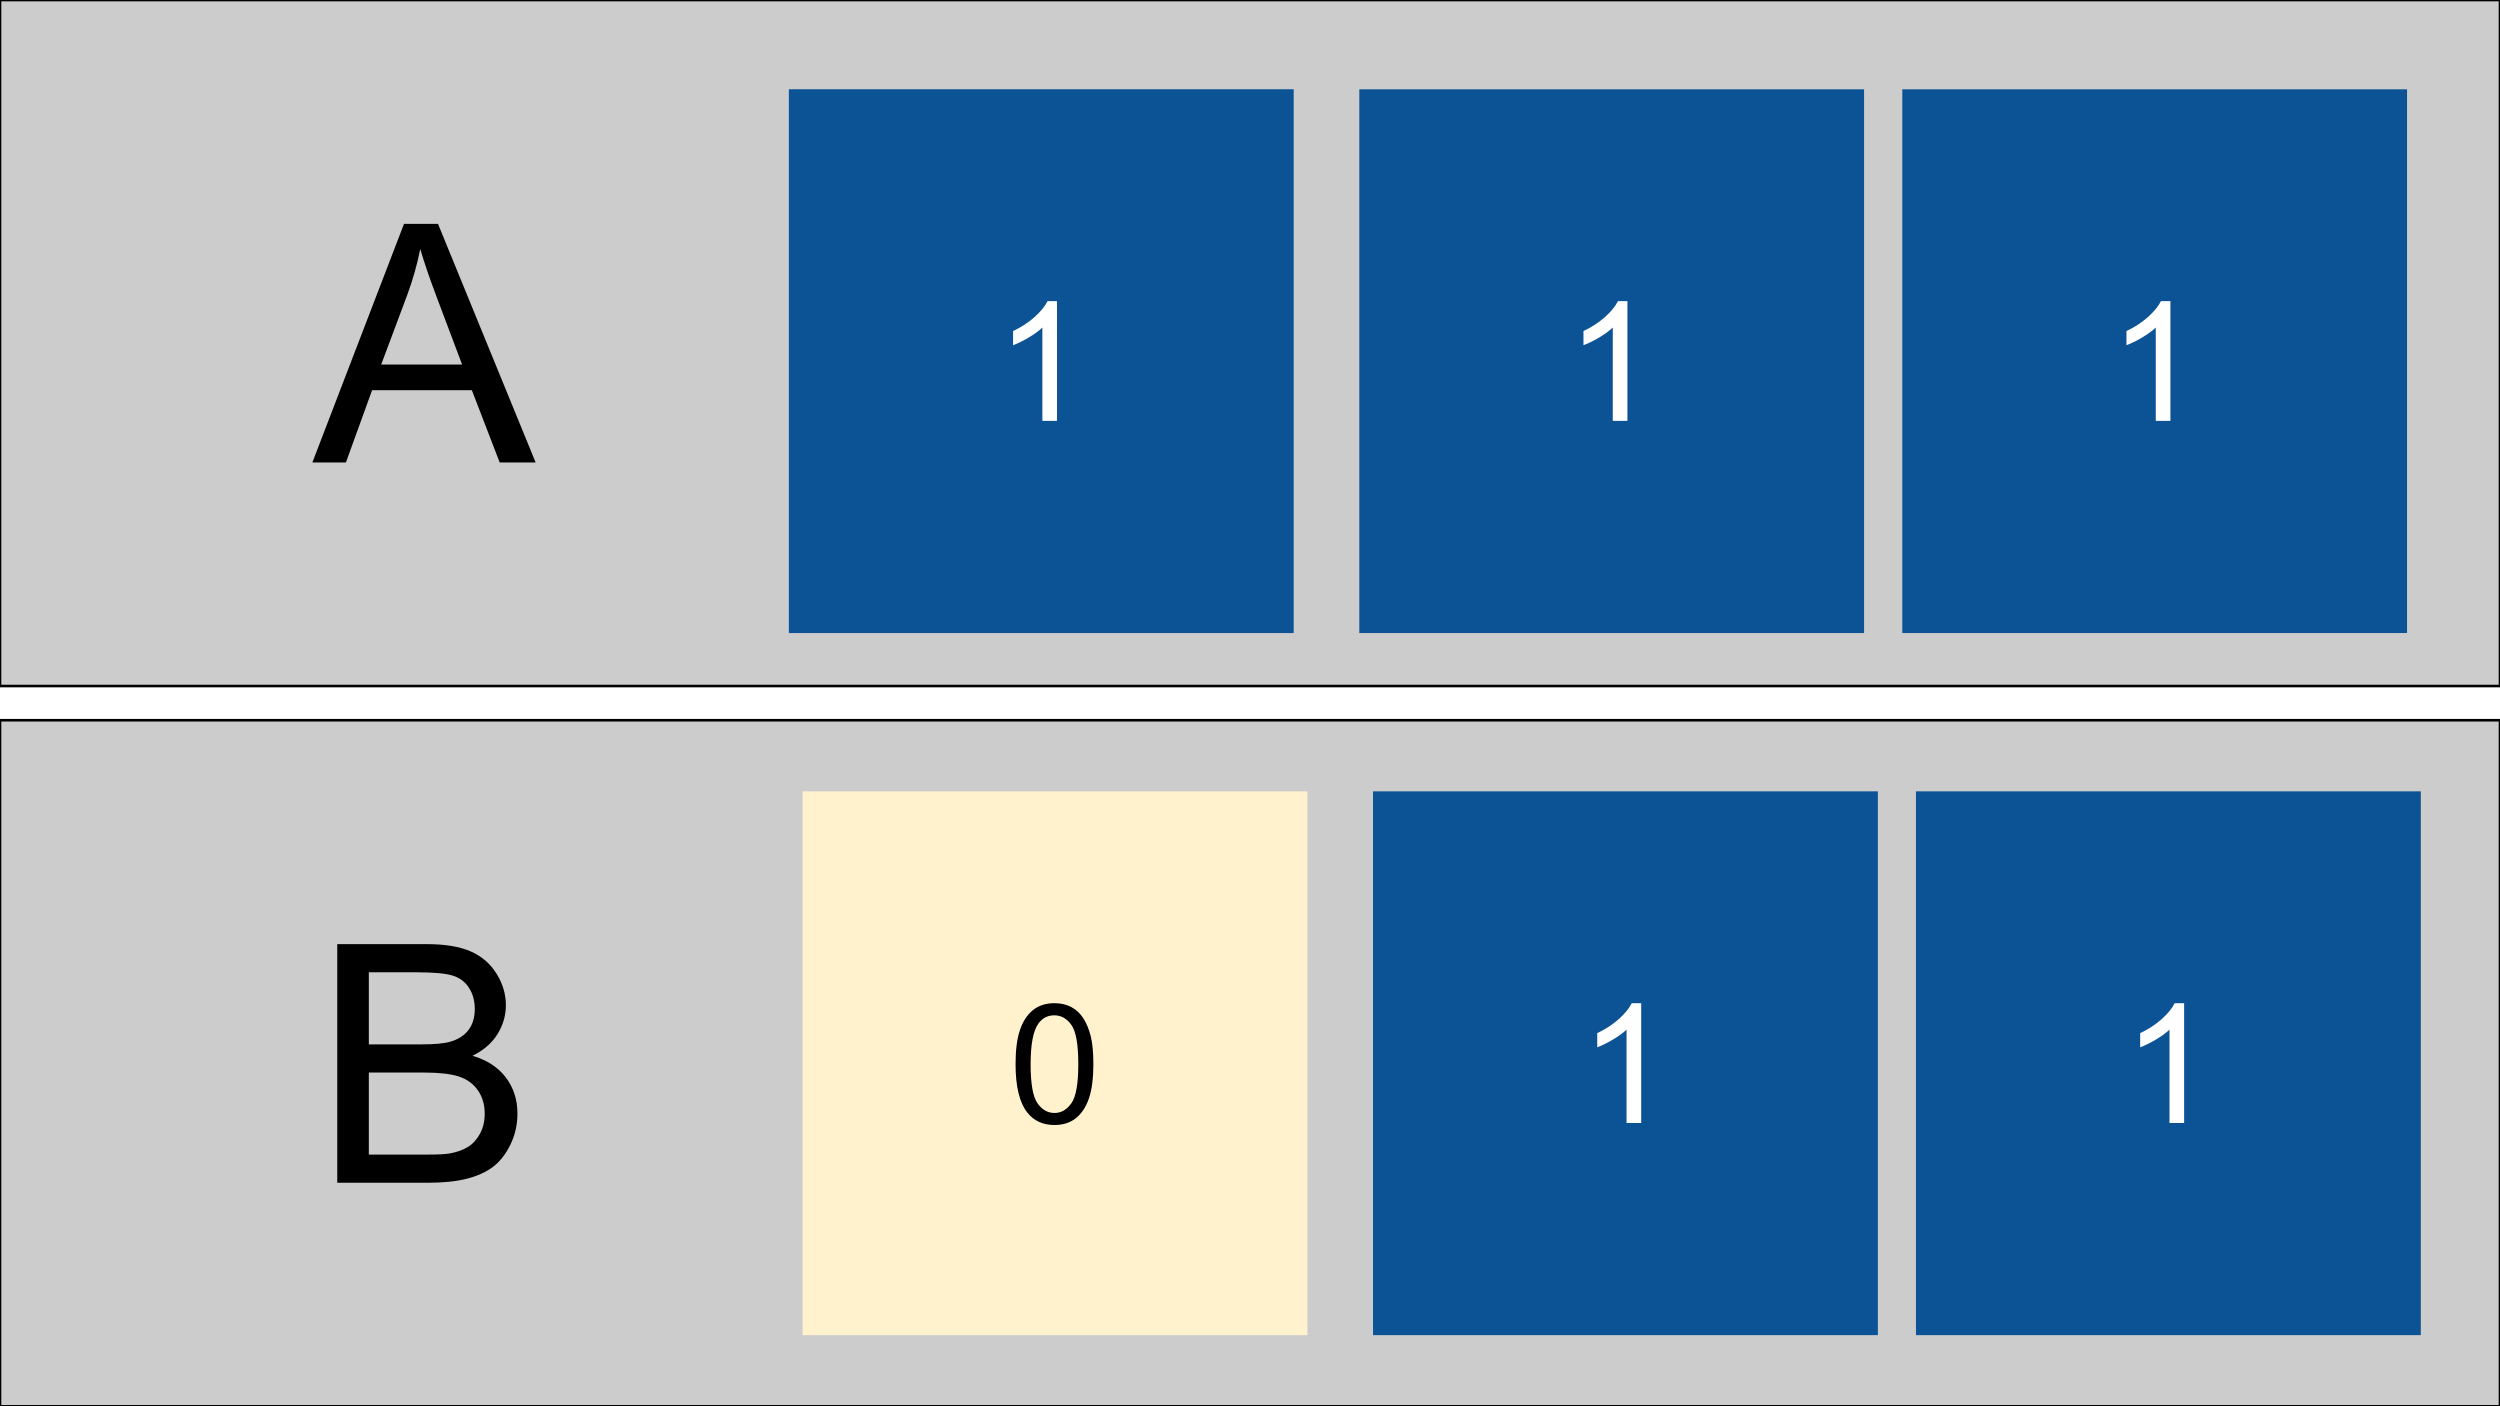 <svg version="1.1" viewBox="0.0 0.0 960.0 540.0" fill="none" stroke="none" stroke-linecap="square" stroke-miterlimit="10" xmlns:xlink="http://www.w3.org/1999/xlink" xmlns="http://www.w3.org/2000/svg"><rect x="0.0" y="0.0" width="960.0" height="540.0" fill="#808080" stroke="none"/><clipPath id="g29c45da138e_0_16.0"><path d="m0 0l960.0 0l0 540.0l-960.0 0l0 -540.0z" clip-rule="nonzero"/></clipPath><g clip-path="url(#g29c45da138e_0_16.0)"><path fill="#ffffff" d="m0 0l960.0 0l0 540.0l-960.0 0z" fill-rule="evenodd"/><path fill="#cccccc" d="m0 276.575l960.0 0l0 263.433l-960.0 0z" fill-rule="evenodd"/><path stroke="#000000" stroke-width="1.0" stroke-linejoin="round" stroke-linecap="butt" d="m0 276.575l960.0 0l0 263.433l-960.0 0z" fill-rule="evenodd"/><path fill="#000000" d="m129.508 454.172l0 -91.625l34.375 0q10.5 0 16.844 2.781q6.344 2.781 9.938 8.562q3.594 5.781 3.594 12.094q0 5.875 -3.188 11.062q-3.188 5.188 -9.625 8.375q8.312 2.438 12.781 8.312q4.469 5.875 4.469 13.875q0 6.438 -2.719 11.969q-2.719 5.531 -6.719 8.531q-4.0 3.0 -10.031 4.531q-6.031 1.531 -14.781 1.531l-34.938 0zm12.125 -53.125l19.812 0q8.062 0 11.562 -1.062q4.625 -1.375 6.969 -4.562q2.344 -3.188 2.344 -8.0q0 -4.562 -2.188 -8.031q-2.188 -3.469 -6.25 -4.75q-4.062 -1.281 -13.938 -1.281l-18.312 0l0 27.688zm0 42.312l22.812 0q5.875 0 8.25 -0.438q4.188 -0.75 7.0 -2.5q2.812 -1.75 4.625 -5.094q1.812 -3.344 1.812 -7.719q0 -5.125 -2.625 -8.906q-2.625 -3.781 -7.281 -5.312q-4.656 -1.531 -13.406 -1.531l-21.188 0l0 31.5z" fill-rule="nonzero"/><path fill="#cccccc" d="m0 0l960.0 0l0 263.433l-960.0 0z" fill-rule="evenodd"/><path stroke="#000000" stroke-width="1.0" stroke-linejoin="round" stroke-linecap="butt" d="m0 0l960.0 0l0 263.433l-960.0 0z" fill-rule="evenodd"/><path fill="#000000" d="m119.945 177.597l35.188 -91.625l13.062 0l37.5 91.625l-13.812 0l-10.688 -27.75l-38.312 0l-10.062 27.75l-12.875 0zm26.438 -37.625l31.062 0l-9.562 -25.375q-4.375 -11.562 -6.5 -19.0q-1.75 8.812 -4.938 17.5l-10.062 26.875z" fill-rule="nonzero"/><path fill="#0b5394" d="m735.73 303.875l193.858 0l0 208.819l-193.858 0z" fill-rule="evenodd"/><path fill="#ffffff" d="m838.706 431.224l-5.625 0l0 -35.844q-2.031 1.938 -5.328 3.875q-3.297 1.938 -5.922 2.906l0 -5.438q4.719 -2.219 8.25 -5.375q3.531 -3.156 5.0 -6.125l3.625 0l0 46.0z" fill-rule="nonzero"/><path fill="#fff2cc" d="m521.957 34.274l193.858 0l0 208.819l-193.858 0z" fill-rule="evenodd"/><path fill="#000000" d="m603.746 139.029q0 -8.125 1.672 -13.078q1.672 -4.953 4.969 -7.641q3.297 -2.688 8.297 -2.688q3.688 0 6.469 1.484q2.781 1.484 4.594 4.281q1.812 2.797 2.844 6.812q1.031 4.016 1.031 10.828q0 8.062 -1.656 13.016q-1.656 4.953 -4.953 7.656q-3.297 2.703 -8.328 2.703q-6.625 0 -10.406 -4.75q-4.531 -5.719 -4.531 -18.625zm5.781 0q0 11.281 2.641 15.016q2.641 3.734 6.516 3.734q3.875 0 6.516 -3.75q2.641 -3.75 2.641 -15.0q0 -11.312 -2.641 -15.031q-2.641 -3.719 -6.578 -3.719q-3.875 0 -6.188 3.281q-2.906 4.188 -2.906 15.469z" fill-rule="nonzero"/><path fill="#0b5394" d="m302.919 34.274l193.858 0l0 208.819l-193.858 0z" fill-rule="evenodd"/><path fill="#ffffff" d="m405.895 161.623l-5.625 0l0 -35.844q-2.031 1.938 -5.328 3.875q-3.297 1.938 -5.922 2.906l0 -5.438q4.719 -2.219 8.25 -5.375q3.531 -3.156 5.0 -6.125l3.625 0l0 46.0z" fill-rule="nonzero"/><path fill="#0b5394" d="m527.242 303.875l193.858 0l0 208.819l-193.858 0z" fill-rule="evenodd"/><path fill="#ffffff" d="m630.218 431.224l-5.625 0l0 -35.844q-2.031 1.938 -5.328 3.875q-3.297 1.938 -5.922 2.906l0 -5.438q4.719 -2.219 8.25 -5.375q3.531 -3.156 5.0 -6.125l3.625 0l0 46.0z" fill-rule="nonzero"/><path fill="#fff2cc" d="m730.464 34.274l193.858 0l0 208.819l-193.858 0z" fill-rule="evenodd"/><path fill="#000000" d="m812.252 139.029q0 -8.125 1.672 -13.078q1.672 -4.953 4.969 -7.641q3.297 -2.688 8.297 -2.688q3.688 0 6.469 1.484q2.781 1.484 4.594 4.281q1.812 2.797 2.844 6.812q1.031 4.016 1.031 10.828q0 8.062 -1.656 13.016q-1.656 4.953 -4.953 7.656q-3.297 2.703 -8.328 2.703q-6.625 0 -10.406 -4.75q-4.531 -5.719 -4.531 -18.625zm5.781 0q0 11.281 2.641 15.016q2.641 3.734 6.516 3.734q3.875 0 6.516 -3.75q2.641 -3.75 2.641 -15.0q0 -11.312 -2.641 -15.031q-2.641 -3.719 -6.578 -3.719q-3.875 0 -6.188 3.281q-2.906 4.188 -2.906 15.469z" fill-rule="nonzero"/><path fill="#fff2cc" d="m308.185 303.875l193.858 0l0 208.819l-193.858 0z" fill-rule="evenodd"/><path fill="#000000" d="m389.974 408.631q0 -8.125 1.672 -13.078q1.672 -4.953 4.969 -7.641q3.297 -2.688 8.297 -2.688q3.688 0 6.469 1.484q2.781 1.484 4.594 4.281q1.812 2.797 2.844 6.812q1.031 4.016 1.031 10.828q0 8.062 -1.656 13.016q-1.656 4.953 -4.953 7.656q-3.297 2.703 -8.328 2.703q-6.625 0 -10.406 -4.75q-4.531 -5.719 -4.531 -18.625zm5.781 0q0 11.281 2.641 15.016q2.641 3.734 6.516 3.734q3.875 0 6.516 -3.75q2.641 -3.75 2.641 -15.0q0 -11.312 -2.641 -15.031q-2.641 -3.719 -6.578 -3.719q-3.875 0 -6.188 3.281q-2.906 4.188 -2.906 15.469z" fill-rule="nonzero"/><path fill="#0b5394" d="m521.956 34.274l193.858 0l0 208.819l-193.858 0z" fill-rule="evenodd"/><path fill="#ffffff" d="m624.932 161.623l-5.625 0l0 -35.844q-2.031 1.938 -5.328 3.875q-3.297 1.938 -5.922 2.906l0 -5.438q4.719 -2.219 8.25 -5.375q3.531 -3.156 5.0 -6.125l3.625 0l0 46.0z" fill-rule="nonzero"/><path fill="#0b5394" d="m730.462 34.274l193.858 0l0 208.819l-193.858 0z" fill-rule="evenodd"/><path fill="#ffffff" d="m833.438 161.623l-5.625 0l0 -35.844q-2.031 1.938 -5.328 3.875q-3.297 1.938 -5.922 2.906l0 -5.438q4.719 -2.219 8.25 -5.375q3.531 -3.156 5.0 -6.125l3.625 0l0 46.0z" fill-rule="nonzero"/></g></svg>